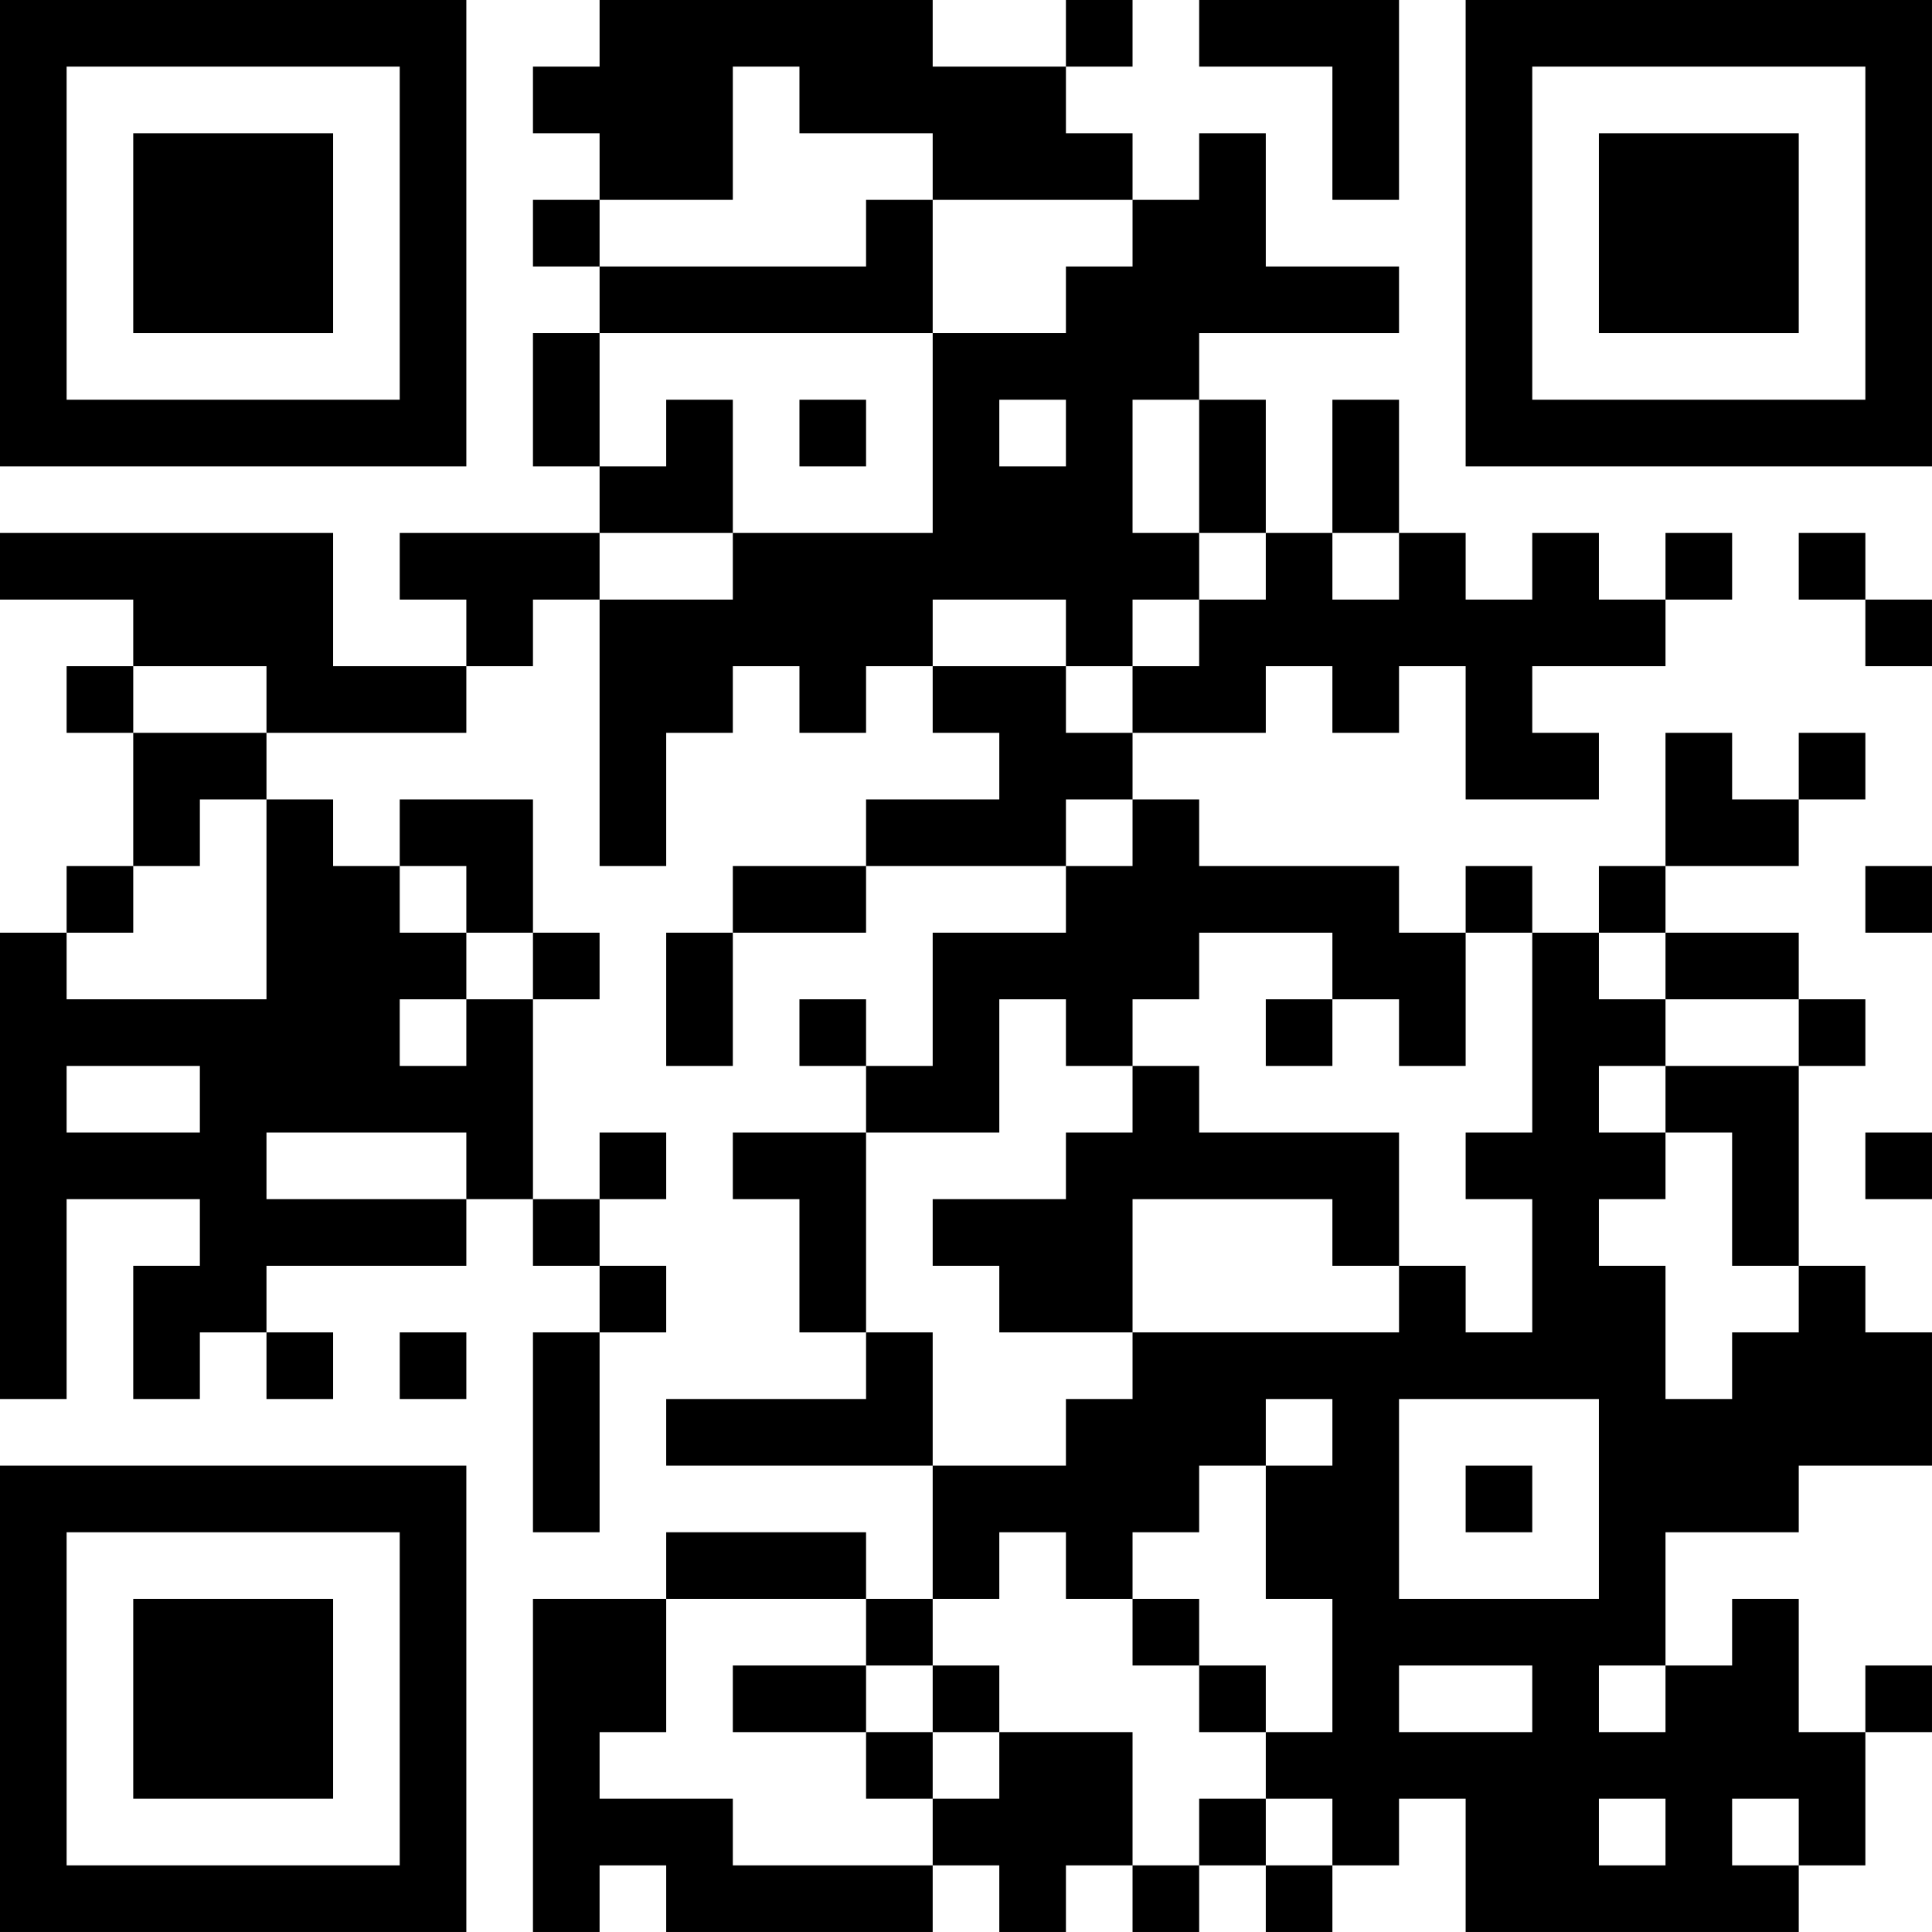 <?xml version="1.0" encoding="UTF-8"?>
<svg xmlns="http://www.w3.org/2000/svg" version="1.1" width="400" height="400" viewBox="0 0 400 400"><rect x="0" y="0" width="400" height="400" fill="#ffffff"/><g transform="scale(13.793)"><g transform="translate(0,0)"><path fill-rule="evenodd" d="M9 0L9 1L8 1L8 2L9 2L9 3L8 3L8 4L9 4L9 5L8 5L8 7L9 7L9 8L6 8L6 9L7 9L7 10L5 10L5 8L0 8L0 9L2 9L2 10L1 10L1 11L2 11L2 13L1 13L1 14L0 14L0 21L1 21L1 18L3 18L3 19L2 19L2 21L3 21L3 20L4 20L4 21L5 21L5 20L4 20L4 19L7 19L7 18L8 18L8 19L9 19L9 20L8 20L8 23L9 23L9 20L10 20L10 19L9 19L9 18L10 18L10 17L9 17L9 18L8 18L8 15L9 15L9 14L8 14L8 12L6 12L6 13L5 13L5 12L4 12L4 11L7 11L7 10L8 10L8 9L9 9L9 13L10 13L10 11L11 11L11 10L12 10L12 11L13 11L13 10L14 10L14 11L15 11L15 12L13 12L13 13L11 13L11 14L10 14L10 16L11 16L11 14L13 14L13 13L16 13L16 14L14 14L14 16L13 16L13 15L12 15L12 16L13 16L13 17L11 17L11 18L12 18L12 20L13 20L13 21L10 21L10 22L14 22L14 24L13 24L13 23L10 23L10 24L8 24L8 29L9 29L9 28L10 28L10 29L14 29L14 28L15 28L15 29L16 29L16 28L17 28L17 29L18 29L18 28L19 28L19 29L20 29L20 28L21 28L21 27L22 27L22 29L27 29L27 28L28 28L28 26L29 26L29 25L28 25L28 26L27 26L27 24L26 24L26 25L25 25L25 23L27 23L27 22L29 22L29 20L28 20L28 19L27 19L27 16L28 16L28 15L27 15L27 14L25 14L25 13L27 13L27 12L28 12L28 11L27 11L27 12L26 12L26 11L25 11L25 13L24 13L24 14L23 14L23 13L22 13L22 14L21 14L21 13L18 13L18 12L17 12L17 11L19 11L19 10L20 10L20 11L21 11L21 10L22 10L22 12L24 12L24 11L23 11L23 10L25 10L25 9L26 9L26 8L25 8L25 9L24 9L24 8L23 8L23 9L22 9L22 8L21 8L21 6L20 6L20 8L19 8L19 6L18 6L18 5L21 5L21 4L19 4L19 2L18 2L18 3L17 3L17 2L16 2L16 1L17 1L17 0L16 0L16 1L14 1L14 0ZM18 0L18 1L20 1L20 3L21 3L21 0ZM11 1L11 3L9 3L9 4L13 4L13 3L14 3L14 5L9 5L9 7L10 7L10 6L11 6L11 8L9 8L9 9L11 9L11 8L14 8L14 5L16 5L16 4L17 4L17 3L14 3L14 2L12 2L12 1ZM12 6L12 7L13 7L13 6ZM15 6L15 7L16 7L16 6ZM17 6L17 8L18 8L18 9L17 9L17 10L16 10L16 9L14 9L14 10L16 10L16 11L17 11L17 10L18 10L18 9L19 9L19 8L18 8L18 6ZM20 8L20 9L21 9L21 8ZM27 8L27 9L28 9L28 10L29 10L29 9L28 9L28 8ZM2 10L2 11L4 11L4 10ZM3 12L3 13L2 13L2 14L1 14L1 15L4 15L4 12ZM16 12L16 13L17 13L17 12ZM6 13L6 14L7 14L7 15L6 15L6 16L7 16L7 15L8 15L8 14L7 14L7 13ZM28 13L28 14L29 14L29 13ZM18 14L18 15L17 15L17 16L16 16L16 15L15 15L15 17L13 17L13 20L14 20L14 22L16 22L16 21L17 21L17 20L21 20L21 19L22 19L22 20L23 20L23 18L22 18L22 17L23 17L23 14L22 14L22 16L21 16L21 15L20 15L20 14ZM24 14L24 15L25 15L25 16L24 16L24 17L25 17L25 18L24 18L24 19L25 19L25 21L26 21L26 20L27 20L27 19L26 19L26 17L25 17L25 16L27 16L27 15L25 15L25 14ZM19 15L19 16L20 16L20 15ZM1 16L1 17L3 17L3 16ZM17 16L17 17L16 17L16 18L14 18L14 19L15 19L15 20L17 20L17 18L20 18L20 19L21 19L21 17L18 17L18 16ZM4 17L4 18L7 18L7 17ZM28 17L28 18L29 18L29 17ZM6 20L6 21L7 21L7 20ZM19 21L19 22L18 22L18 23L17 23L17 24L16 24L16 23L15 23L15 24L14 24L14 25L13 25L13 24L10 24L10 26L9 26L9 27L11 27L11 28L14 28L14 27L15 27L15 26L17 26L17 28L18 28L18 27L19 27L19 28L20 28L20 27L19 27L19 26L20 26L20 24L19 24L19 22L20 22L20 21ZM21 21L21 24L24 24L24 21ZM22 22L22 23L23 23L23 22ZM17 24L17 25L18 25L18 26L19 26L19 25L18 25L18 24ZM11 25L11 26L13 26L13 27L14 27L14 26L15 26L15 25L14 25L14 26L13 26L13 25ZM21 25L21 26L23 26L23 25ZM24 25L24 26L25 26L25 25ZM24 27L24 28L25 28L25 27ZM26 27L26 28L27 28L27 27ZM0 0L0 7L7 7L7 0ZM1 1L1 6L6 6L6 1ZM2 2L2 5L5 5L5 2ZM22 0L22 7L29 7L29 0ZM23 1L23 6L28 6L28 1ZM24 2L24 5L27 5L27 2ZM0 22L0 29L7 29L7 22ZM1 23L1 28L6 28L6 23ZM2 24L2 27L5 27L5 24Z" fill="#000000"/></g></g></svg>
